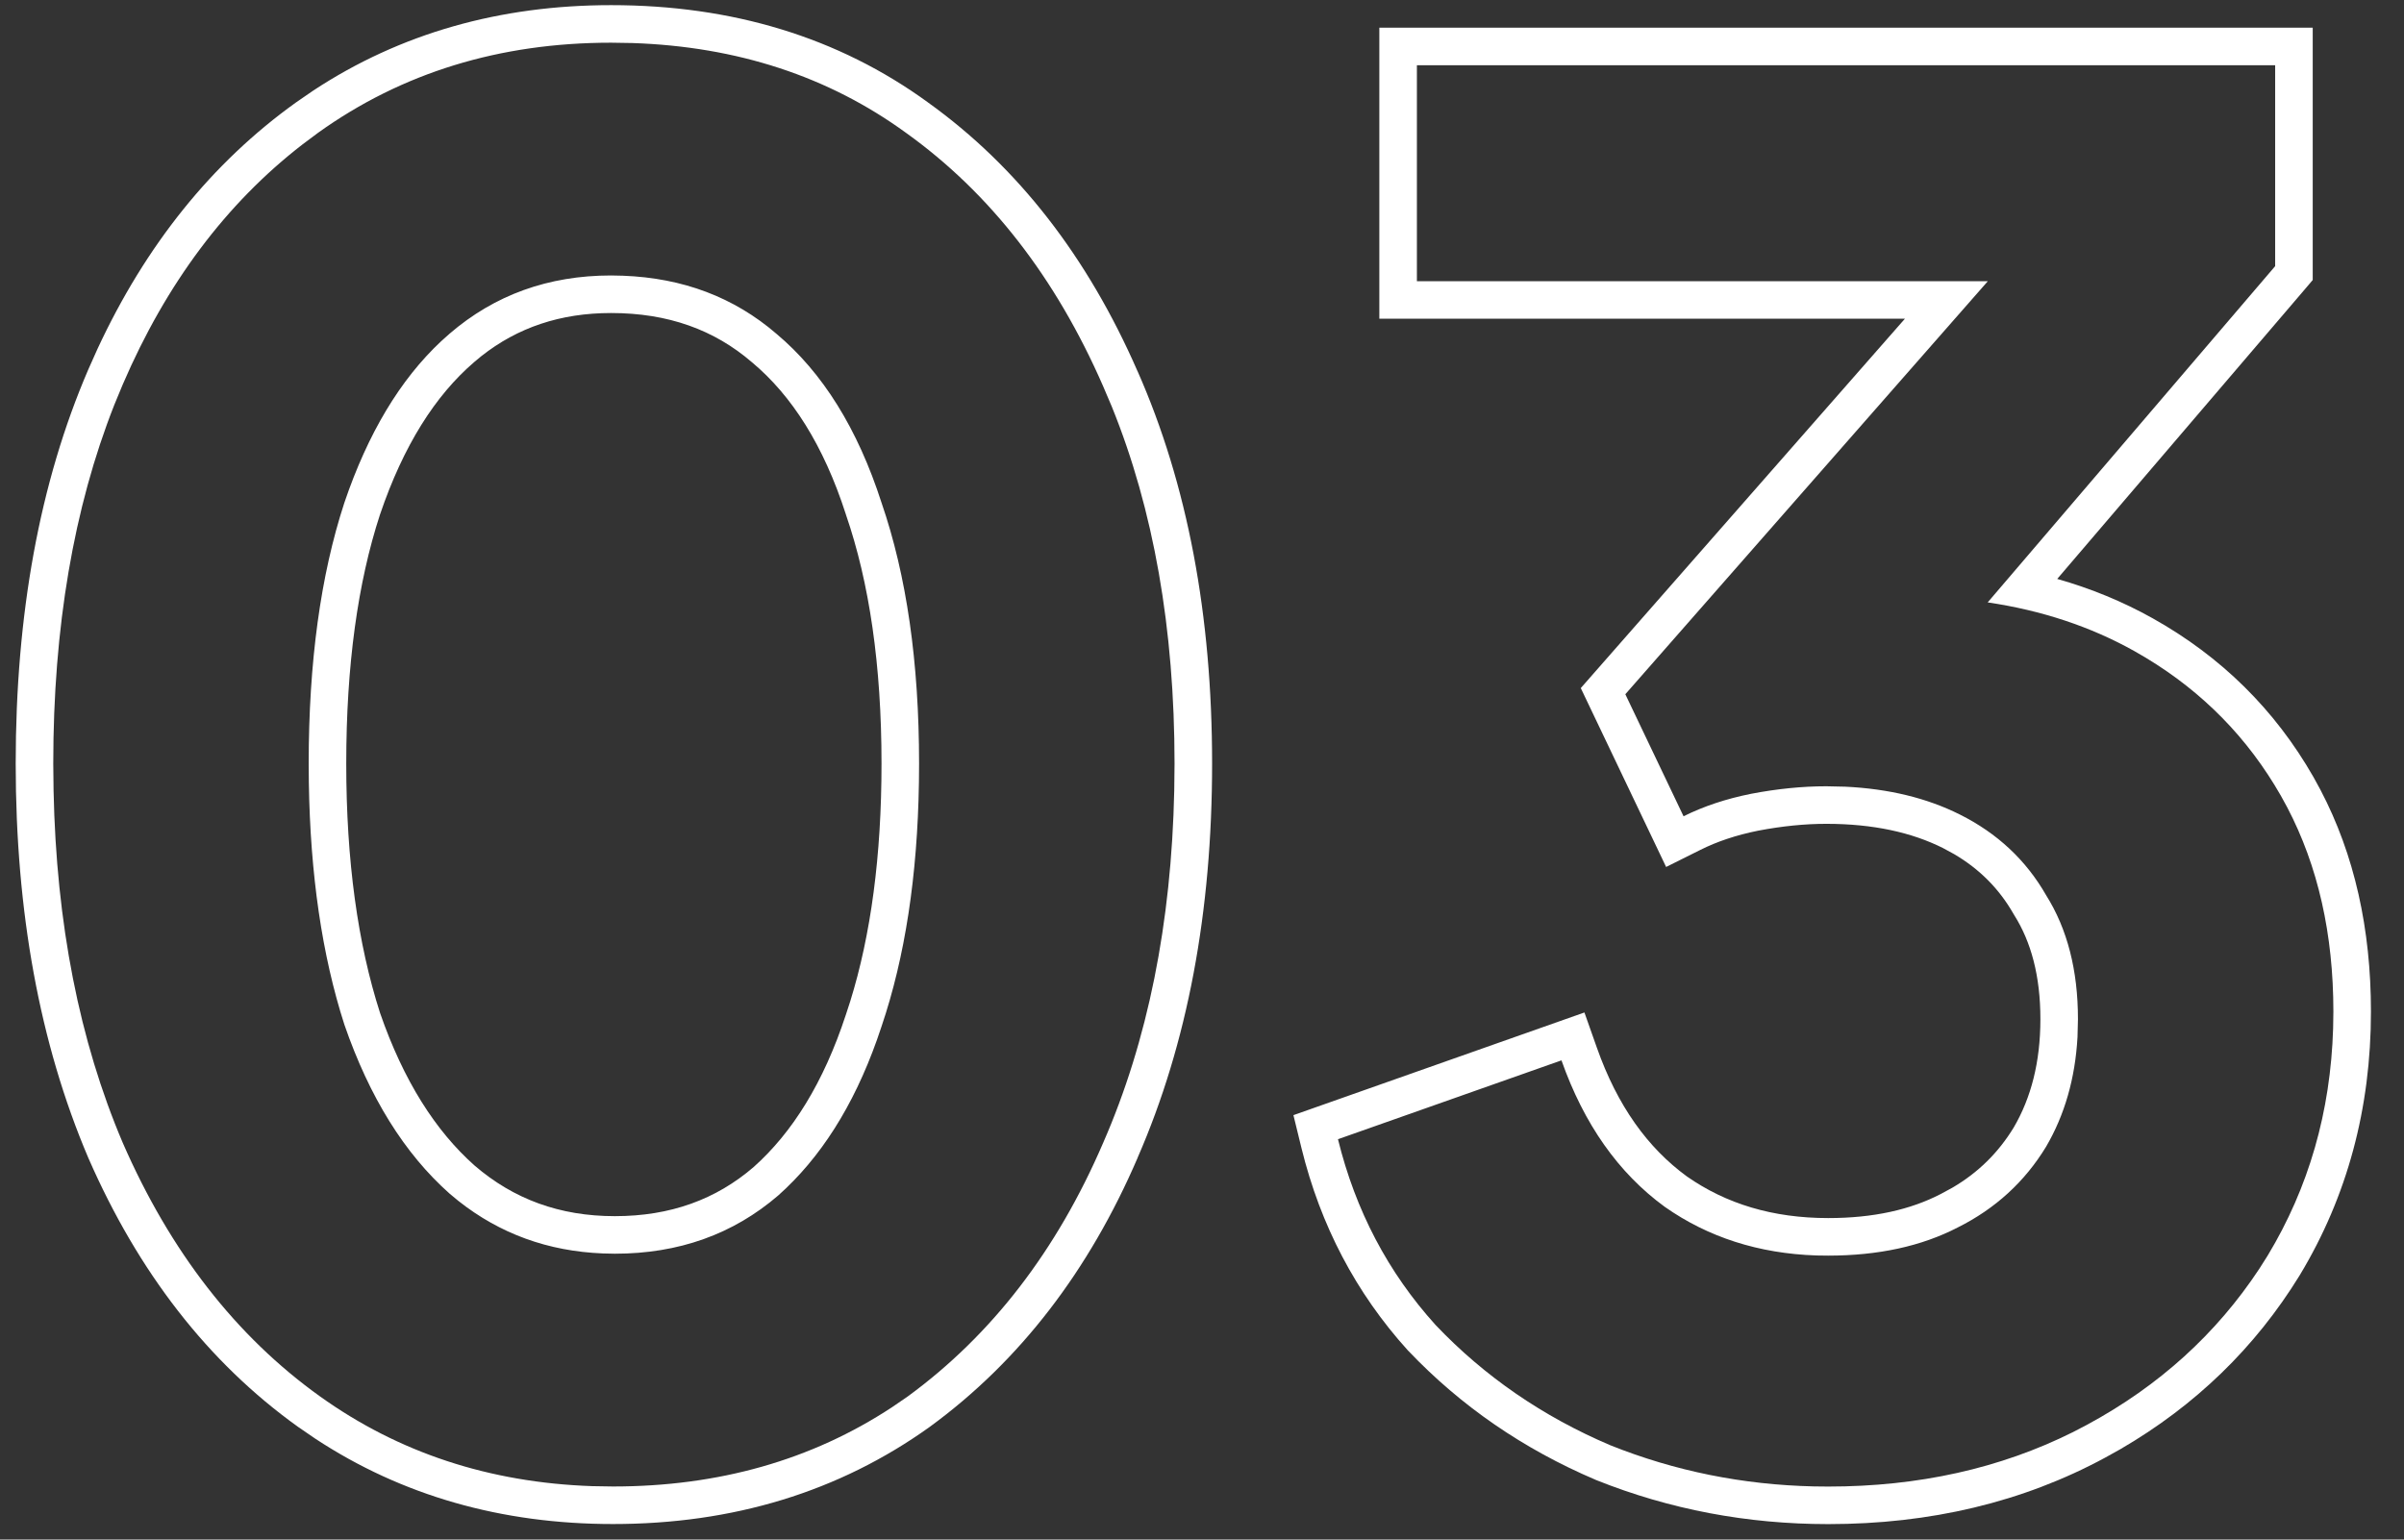 <svg width="64" height="41" viewBox="0 0 64 41" fill="none" xmlns="http://www.w3.org/2000/svg">
<rect x="0" y="0" width="64" height="41" fill="#333333" stroke="none"/>
<path d="M62.12 26.939C62.12 24.876 61.71 23.062 60.89 21.498L60.721 21.189C59.846 19.657 58.648 18.434 57.129 17.518L56.82 17.338C55.657 16.687 54.356 16.255 52.917 16.042L60.57 7.088V1.738H37.721V7.488H52.921L43.27 18.488L44.82 21.738C45.353 21.472 45.954 21.272 46.62 21.139C47.32 21.005 47.987 20.939 48.62 20.939L49.124 20.95C50.28 21.005 51.296 21.251 52.171 21.689C53.171 22.188 53.937 22.905 54.471 23.838C55.037 24.738 55.32 25.839 55.32 27.139L55.308 27.618C55.246 28.719 54.966 29.692 54.471 30.538C53.904 31.471 53.12 32.188 52.12 32.688C51.154 33.188 50.004 33.438 48.671 33.438V32.438C49.88 32.438 50.865 32.212 51.661 31.8L51.673 31.794L51.977 31.629C52.663 31.228 53.202 30.695 53.609 30.027C54.071 29.238 54.32 28.287 54.32 27.139C54.32 25.985 54.07 25.079 53.624 24.371L53.602 24.334C53.225 23.674 52.705 23.146 52.024 22.746L51.724 22.583C50.89 22.166 49.865 21.939 48.62 21.939C48.057 21.939 47.453 21.998 46.808 22.121C46.22 22.239 45.709 22.412 45.268 22.633L44.356 23.088L42.084 18.324L50.713 8.488H36.721V0.738H61.57V7.457L61.331 7.738L54.768 15.417C55.666 15.672 56.515 16.021 57.31 16.466C59.132 17.486 60.564 18.899 61.589 20.692L61.776 21.034C62.683 22.763 63.12 24.741 63.12 26.939C63.12 29.509 62.493 31.856 61.227 33.955L61.223 33.962C60.039 35.889 58.443 37.434 56.45 38.592L56.046 38.817C53.851 40.005 51.385 40.588 48.671 40.588C46.514 40.588 44.454 40.199 42.499 39.417L42.489 39.413L42.478 39.408C40.558 38.59 38.894 37.447 37.496 35.977L37.487 35.969L37.478 35.959C36.097 34.432 35.154 32.632 34.649 30.577L34.434 29.697L42.181 26.963L42.514 27.905C43.059 29.45 43.868 30.569 44.91 31.33C45.954 32.059 47.194 32.438 48.671 32.438V33.438L48.36 33.434C46.823 33.383 45.477 32.951 44.32 32.139C43.087 31.239 42.17 29.938 41.57 28.238L35.62 30.338C36.087 32.238 36.954 33.888 38.221 35.288C39.521 36.655 41.07 37.722 42.87 38.488C44.589 39.176 46.396 39.541 48.29 39.584L48.671 39.588C51.077 39.588 53.249 39.105 55.187 38.138L55.57 37.938C57.477 36.907 59.002 35.524 60.147 33.79L60.37 33.438C61.464 31.626 62.045 29.608 62.113 27.386L62.12 26.939Z" fill="white"/>
<path d="M31.269 20.336C31.268 16.742 30.712 13.573 29.599 10.829L29.368 10.286C28.102 7.386 26.352 5.136 24.118 3.536C22.056 2.036 19.627 1.239 16.832 1.146L16.269 1.137C13.302 1.137 10.701 1.936 8.468 3.536L8.056 3.844C6.02 5.418 4.425 7.549 3.269 10.236L3.044 10.779C1.96 13.525 1.418 16.711 1.418 20.336L1.426 21.05C1.498 24.589 2.112 27.718 3.269 30.436C4.535 33.336 6.285 35.587 8.519 37.187C10.612 38.686 13.028 39.483 15.767 39.577L16.318 39.586C19.131 39.586 21.606 38.883 23.745 37.477L24.168 37.187C26.401 35.553 28.135 33.303 29.368 30.436C30.556 27.718 31.186 24.589 31.261 21.05L31.269 20.336ZM23.468 20.336C23.468 17.714 23.143 15.513 22.523 13.712L22.517 13.692C21.925 11.855 21.079 10.536 20.026 9.653L20.016 9.645C19.015 8.783 17.787 8.336 16.269 8.336C14.918 8.336 13.779 8.722 12.812 9.486L12.621 9.645C11.592 10.53 10.742 11.858 10.115 13.707C9.526 15.511 9.218 17.714 9.218 20.336C9.218 22.925 9.525 25.133 10.118 26.976C10.743 28.782 11.595 30.116 12.634 31.039C13.675 31.935 14.902 32.387 16.368 32.387V33.387L16.052 33.38C14.59 33.322 13.307 32.855 12.202 31.98L11.968 31.786C10.768 30.72 9.835 29.219 9.168 27.286C8.574 25.442 8.259 23.291 8.222 20.832L8.218 20.336C8.218 17.636 8.535 15.32 9.168 13.387C9.793 11.543 10.652 10.109 11.746 9.086L11.968 8.887C13.168 7.853 14.602 7.336 16.269 7.336L16.59 7.343C18.184 7.403 19.543 7.918 20.668 8.887C21.901 9.92 22.834 11.42 23.468 13.387C24.134 15.32 24.468 17.636 24.468 20.336L24.464 20.838C24.425 23.326 24.093 25.492 23.468 27.336L23.346 27.693C22.719 29.455 21.843 30.836 20.718 31.836C19.518 32.869 18.068 33.387 16.368 33.387V32.387C17.848 32.387 19.061 31.943 20.065 31.078C21.097 30.157 21.927 28.828 22.518 27.025L22.521 27.016L22.635 26.666C23.184 24.899 23.468 22.794 23.468 20.336ZM32.269 20.336C32.269 24.276 31.616 27.782 30.286 30.83L30.287 30.831C28.992 33.84 27.154 36.241 24.759 37.993L24.751 37.999C22.332 39.732 19.507 40.586 16.318 40.586C13.358 40.586 10.705 39.834 8.394 38.313L7.936 37.999C5.535 36.279 3.679 33.876 2.352 30.837L2.348 30.828C1.052 27.781 0.418 24.275 0.418 20.336C0.418 16.365 1.051 12.858 2.35 9.841L2.599 9.284C3.877 6.535 5.635 4.336 7.886 2.724L8.344 2.409C10.655 0.888 13.308 0.137 16.269 0.137C19.488 0.137 22.316 0.989 24.706 2.728H24.705C27.102 4.447 28.956 6.846 30.282 9.882H30.283C31.617 12.901 32.269 16.394 32.269 20.336Z" fill="white"/>
</svg>
